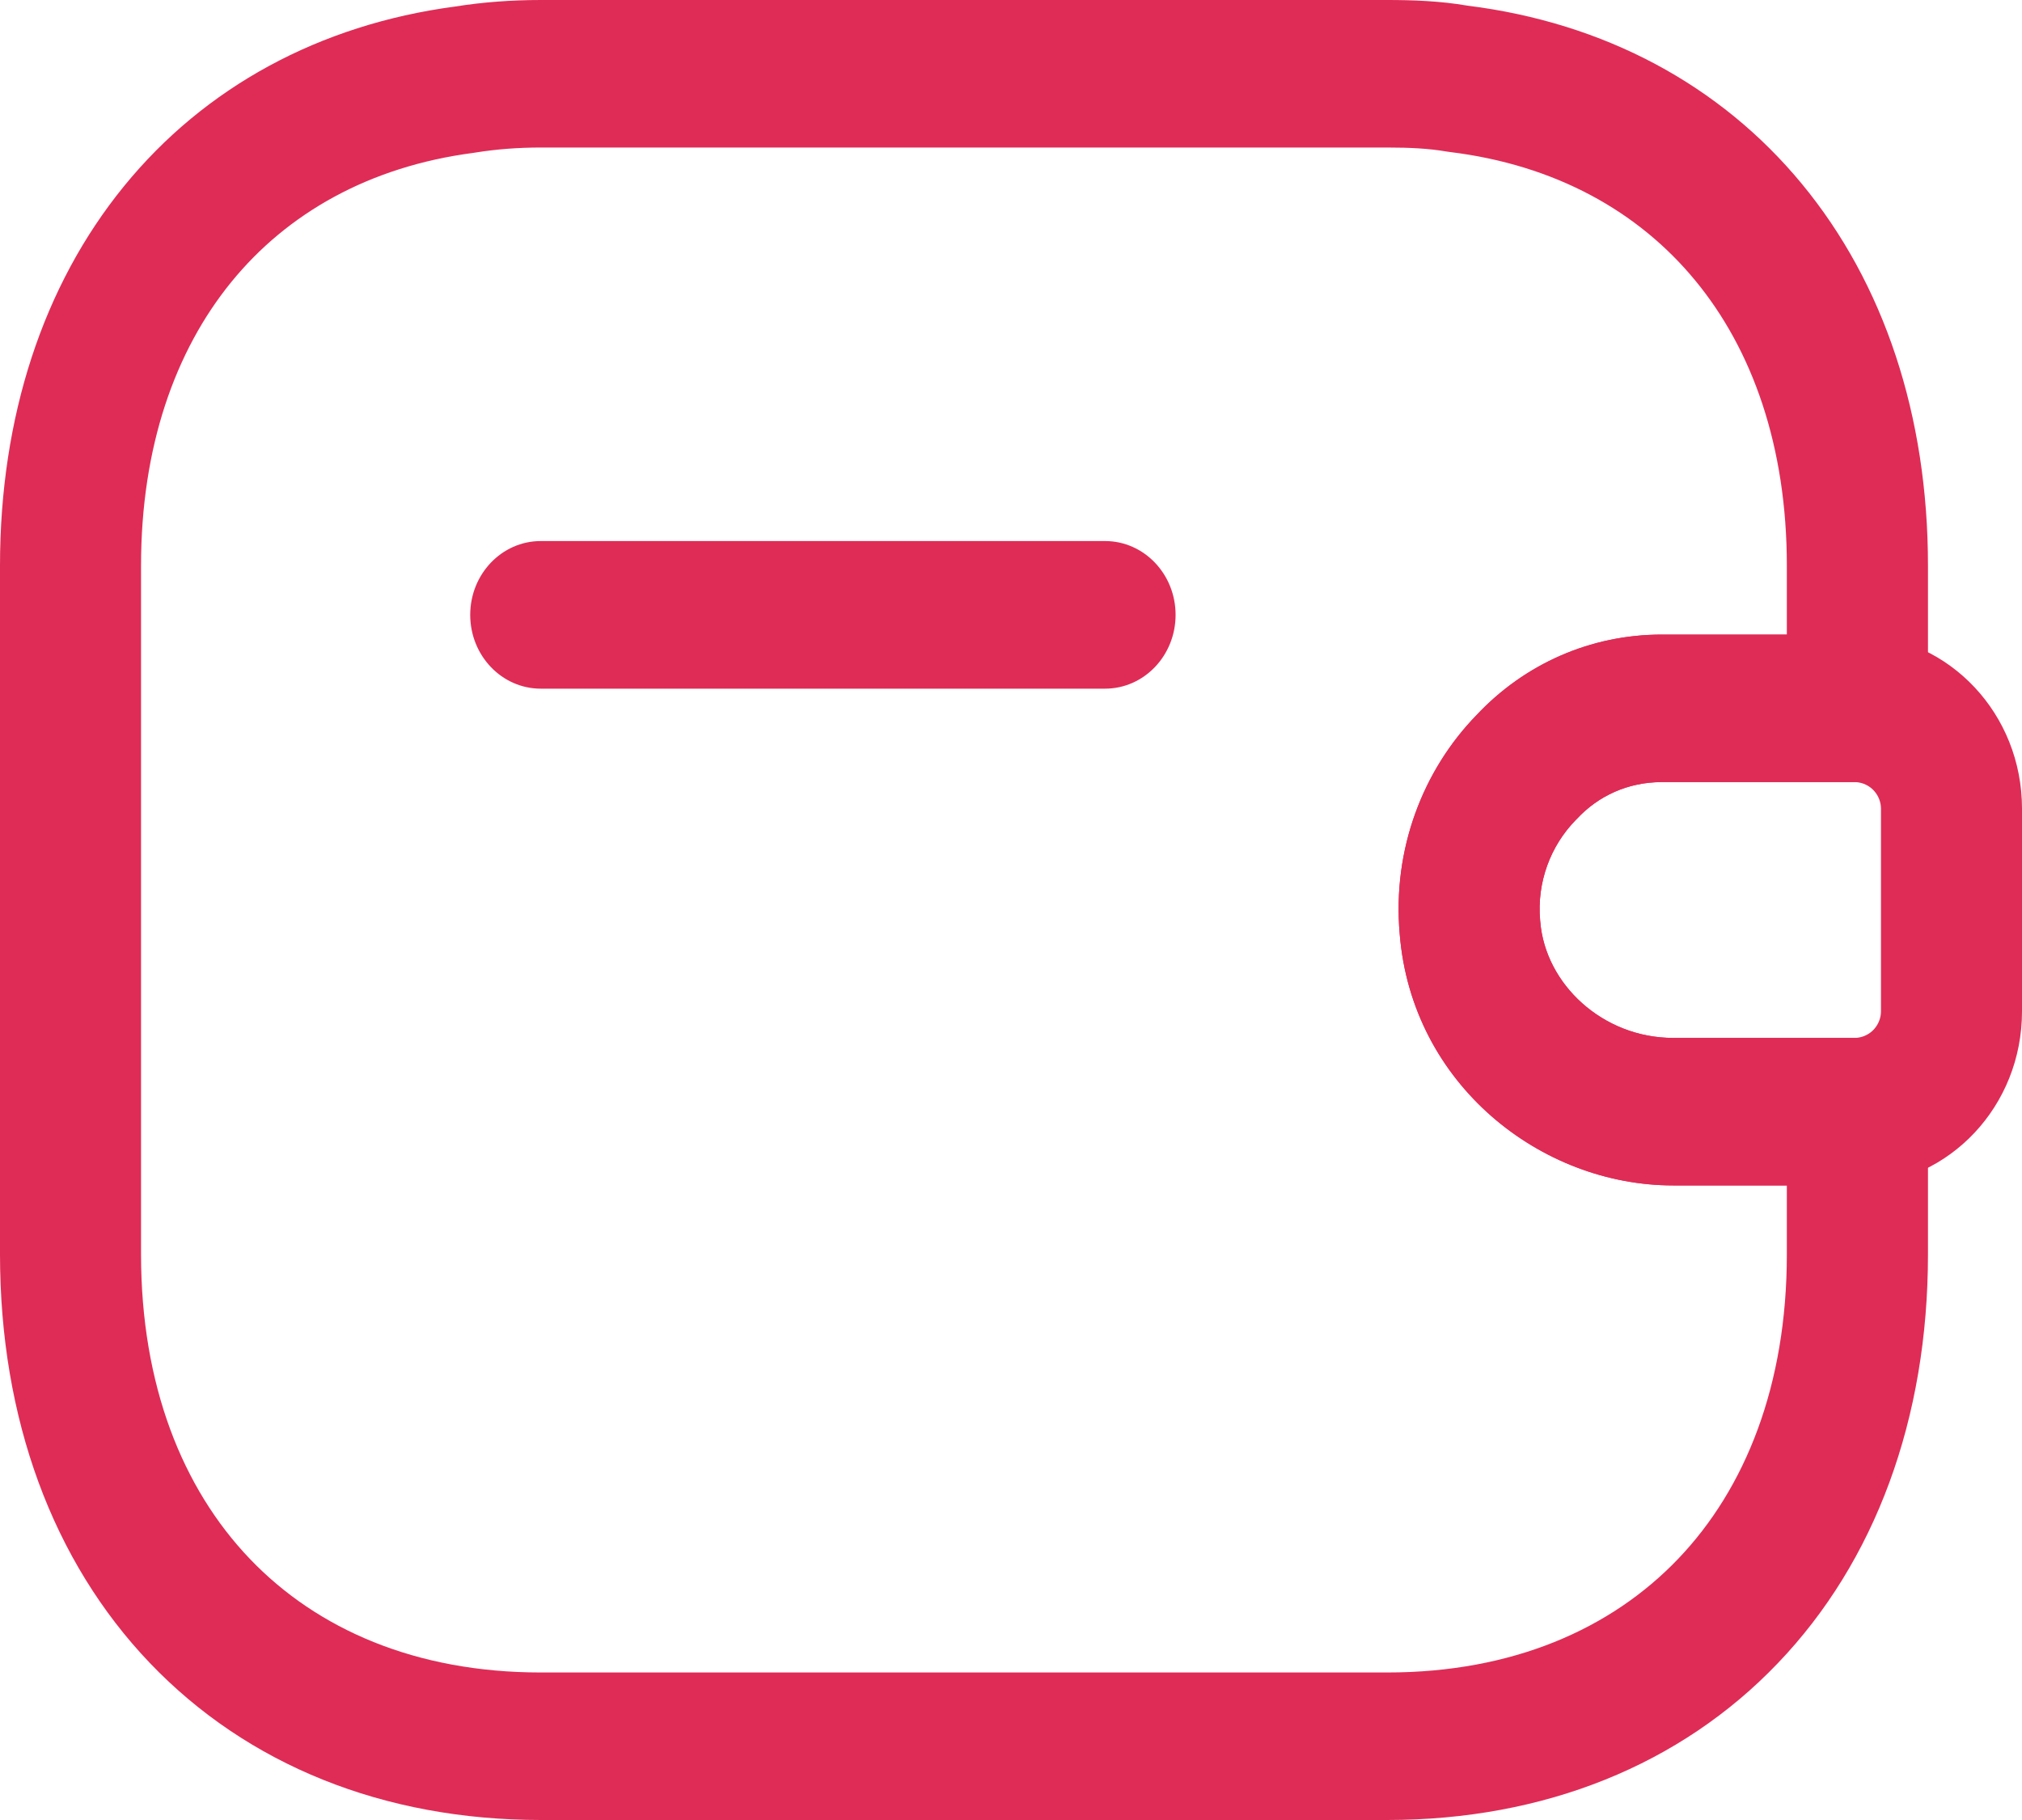 <svg width="20" height="18" viewBox="0 0 20 18" fill="none" xmlns="http://www.w3.org/2000/svg">
<path fill-rule="evenodd" clip-rule="evenodd" d="M4.651 6.081C4.651 5.678 4.963 5.351 5.349 5.351H10.93C11.316 5.351 11.628 5.678 11.628 6.081C11.628 6.484 11.316 6.811 10.93 6.811H5.349C4.963 6.811 4.651 6.484 4.651 6.081Z" fill="#DF2C56"/>
<path fill-rule="evenodd" clip-rule="evenodd" d="M16.437 7.735C16.103 7.735 15.809 7.871 15.598 8.098L15.585 8.111C15.338 8.364 15.199 8.724 15.234 9.106L15.235 9.114L15.235 9.114C15.284 9.732 15.852 10.265 16.549 10.265H18.356C18.506 10.255 18.605 10.132 18.605 10.002V7.998C18.605 7.868 18.506 7.745 18.356 7.735H16.437ZM14.604 7.073C15.08 6.566 15.732 6.276 16.437 6.276H18.372C18.38 6.276 18.389 6.276 18.397 6.276C19.284 6.309 20 7.06 20 7.998V10.002C20 10.94 19.284 11.691 18.397 11.724C18.389 11.724 18.38 11.724 18.372 11.724H16.549C15.238 11.724 13.965 10.721 13.845 9.24C13.77 8.401 14.075 7.617 14.604 7.073Z" fill="#DF2C56"/>
<path fill-rule="evenodd" clip-rule="evenodd" d="M5.349 1.459C5.122 1.459 4.906 1.476 4.701 1.509L4.682 1.512C3.652 1.647 2.842 2.109 2.288 2.789C1.732 3.471 1.395 4.42 1.395 5.595V12.405C1.395 13.699 1.805 14.72 2.47 15.416C3.136 16.113 4.112 16.541 5.349 16.541H13.721C14.958 16.541 15.934 16.113 16.6 15.416C17.265 14.72 17.674 13.699 17.674 12.405V11.724H16.549C15.238 11.724 13.965 10.722 13.845 9.24C13.77 8.401 14.075 7.617 14.604 7.073C15.08 6.566 15.732 6.276 16.437 6.276H17.674V5.595C17.674 4.412 17.332 3.457 16.767 2.773C16.204 2.09 15.382 1.63 14.338 1.503C14.327 1.502 14.315 1.5 14.304 1.498C14.136 1.469 13.948 1.459 13.721 1.459H5.349ZM4.499 0.065C4.775 0.021 5.058 0 5.349 0H13.721C13.972 0 14.242 0.009 14.516 0.056C15.865 0.224 17.014 0.838 17.823 1.819C18.636 2.804 19.07 4.111 19.07 5.595V7.005C19.07 7.408 18.757 7.735 18.372 7.735H16.437C16.103 7.735 15.809 7.871 15.598 8.098L15.585 8.111C15.338 8.364 15.199 8.724 15.234 9.106L15.235 9.115L15.235 9.115C15.284 9.732 15.852 10.265 16.549 10.265H18.372C18.757 10.265 19.07 10.592 19.07 10.995V12.405C19.07 14.031 18.549 15.442 17.586 16.448C16.624 17.455 15.275 18 13.721 18H5.349C3.795 18 2.446 17.455 1.483 16.448C0.521 15.442 0 14.031 0 12.405V5.595C0 4.123 0.426 2.824 1.226 1.842C2.025 0.861 3.161 0.243 4.499 0.065Z" fill="#DF2C56"/>
</svg>
